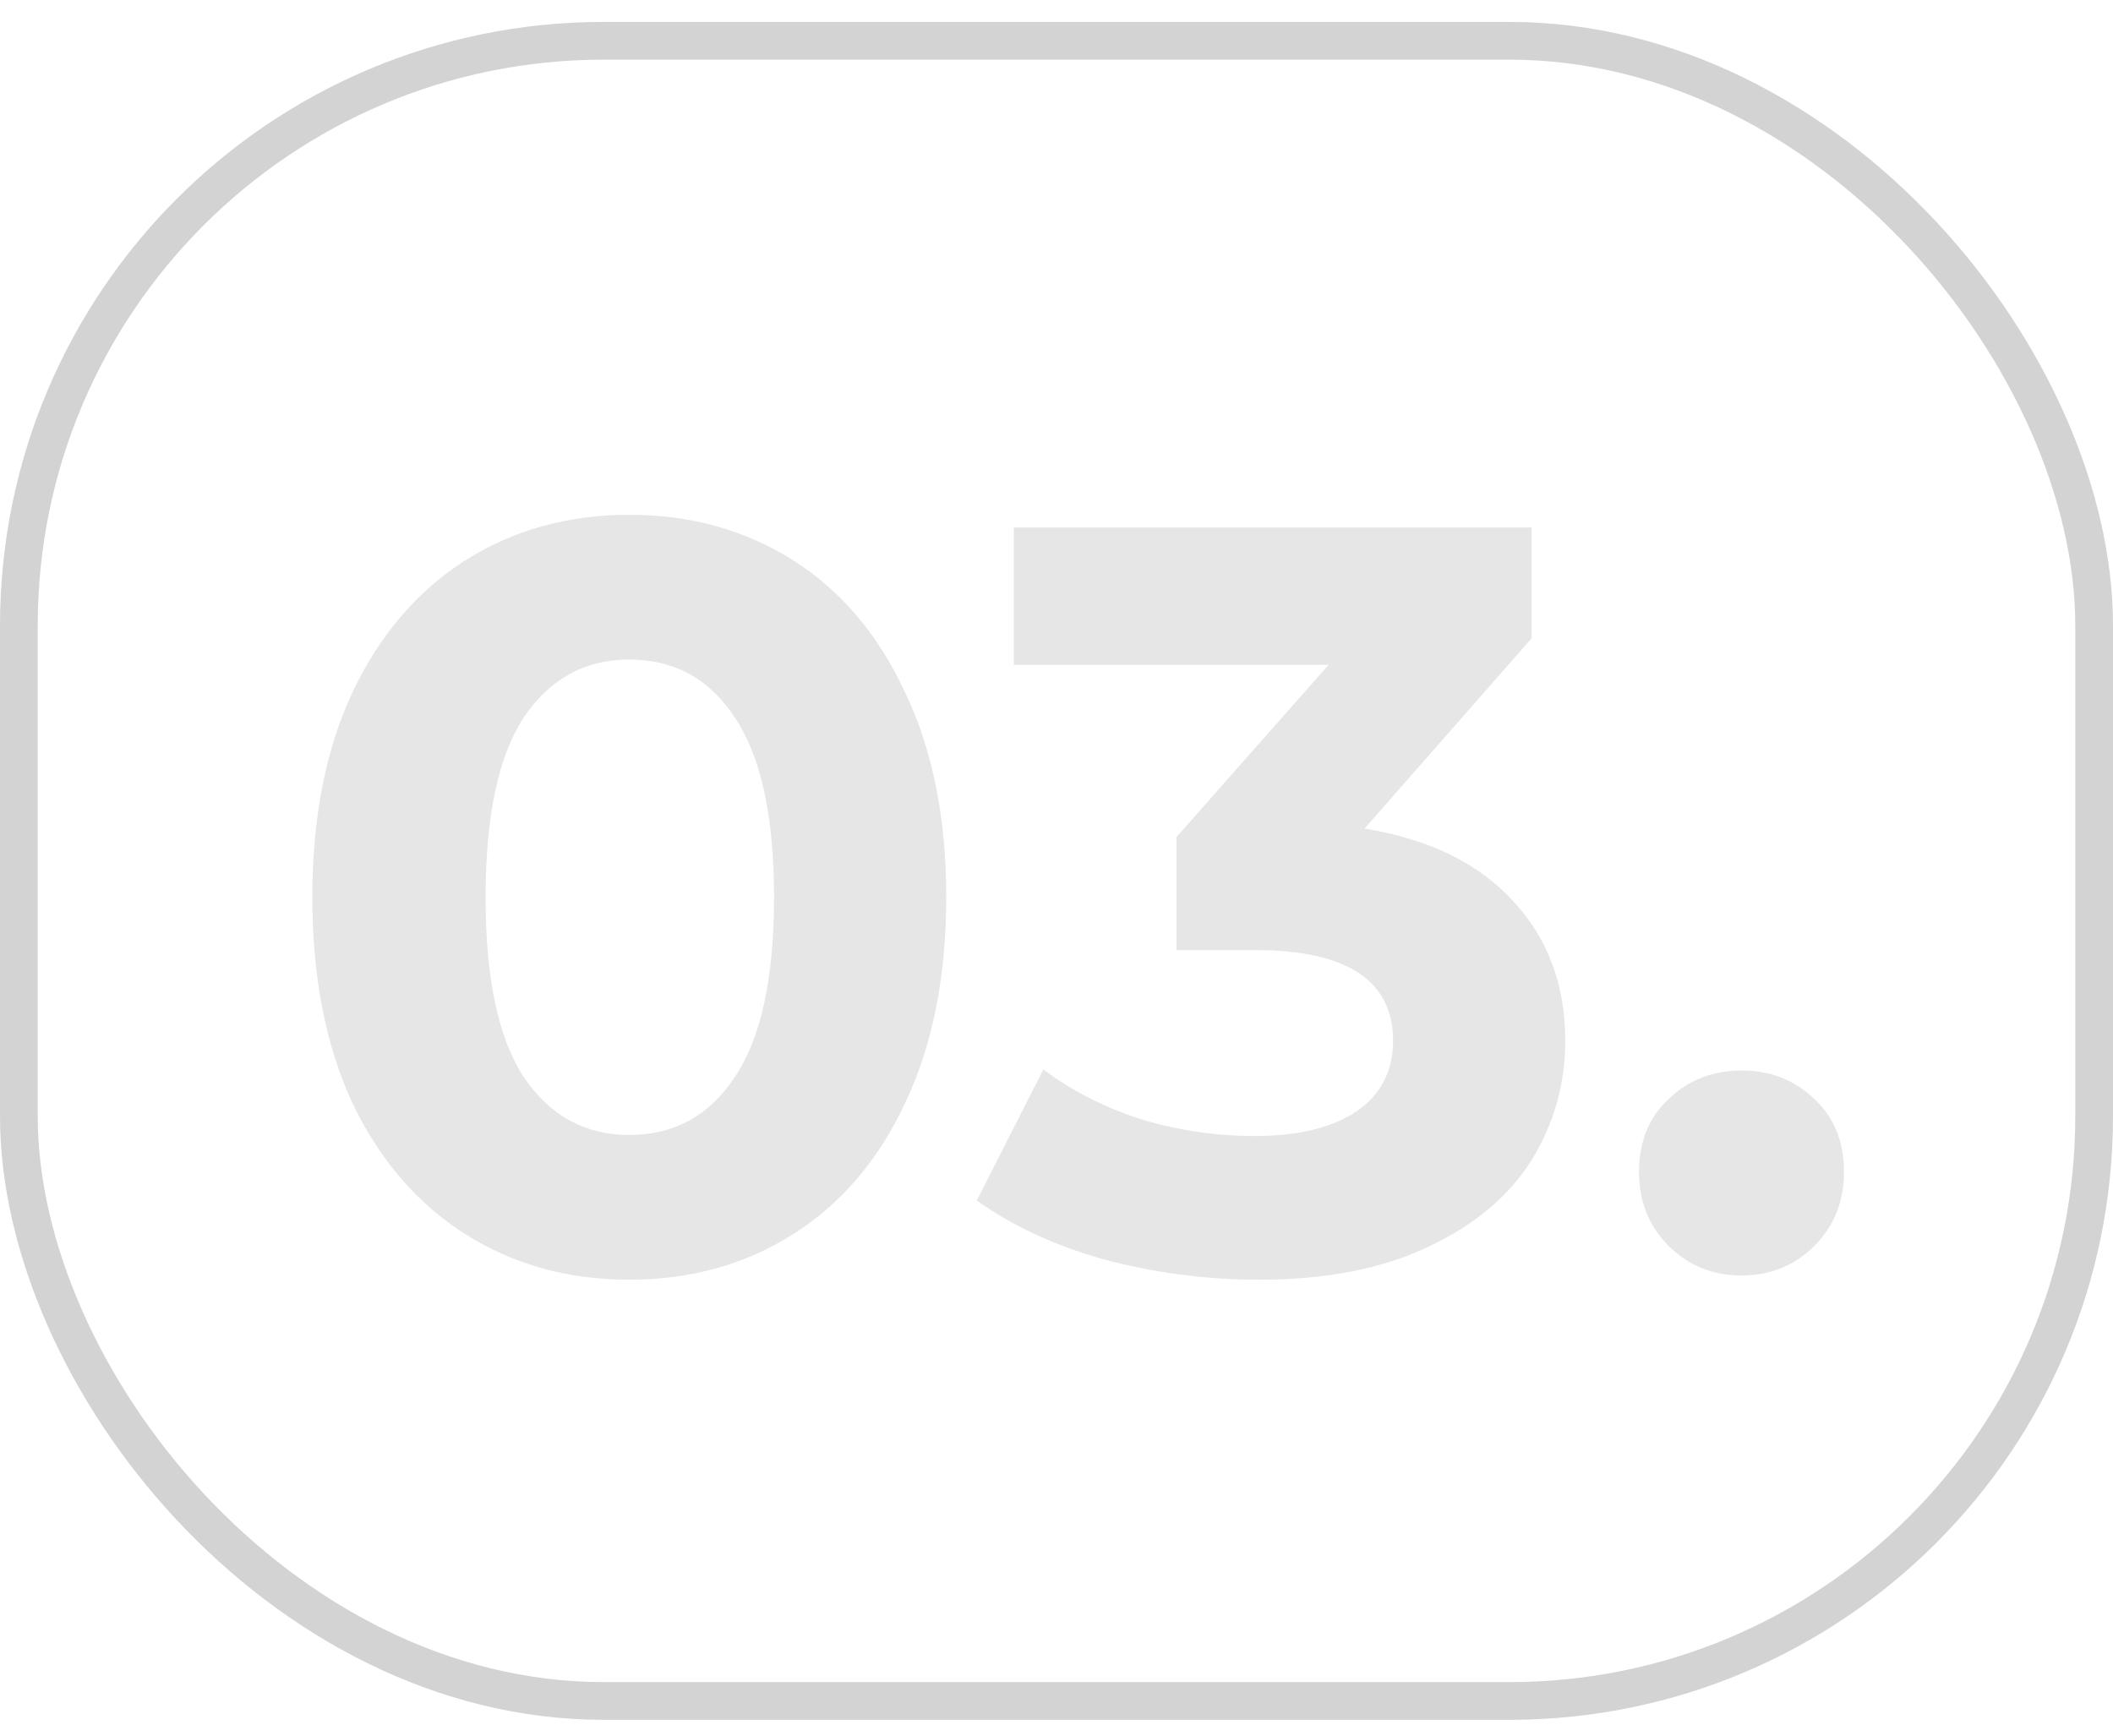 <?xml version="1.0" encoding="UTF-8"?> <svg xmlns="http://www.w3.org/2000/svg" width="56" height="46" viewBox="0 0 56 46" fill="none"> <path d="M16.677 33.916C15.053 33.916 13.607 33.515 12.338 32.712C11.068 31.91 10.069 30.752 9.342 29.24C8.632 27.71 8.278 25.89 8.278 23.78C8.278 21.671 8.632 19.86 9.342 18.348C10.069 16.818 11.068 15.651 12.338 14.848C13.607 14.046 15.053 13.644 16.677 13.644C18.302 13.644 19.748 14.046 21.017 14.848C22.287 15.651 23.276 16.818 23.985 18.348C24.713 19.86 25.078 21.671 25.078 23.78C25.078 25.89 24.713 27.71 23.985 29.24C23.276 30.752 22.287 31.91 21.017 32.712C19.748 33.515 18.302 33.916 16.677 33.916ZM16.677 30.08C17.872 30.08 18.805 29.567 19.477 28.54C20.168 27.514 20.514 25.927 20.514 23.78C20.514 21.634 20.168 20.047 19.477 19.02C18.805 17.994 17.872 17.48 16.677 17.48C15.502 17.48 14.568 17.994 13.877 19.02C13.206 20.047 12.87 21.634 12.87 23.78C12.87 25.927 13.206 27.514 13.877 28.54C14.568 29.567 15.502 30.08 16.677 30.08ZM36.164 21.96C37.881 22.24 39.197 22.884 40.112 23.892C41.027 24.882 41.484 26.114 41.484 27.588C41.484 28.727 41.185 29.782 40.588 30.752C39.991 31.704 39.076 32.47 37.844 33.048C36.631 33.627 35.137 33.916 33.364 33.916C31.983 33.916 30.62 33.739 29.276 33.384C27.951 33.011 26.821 32.488 25.888 31.816L27.652 28.344C28.399 28.904 29.257 29.343 30.228 29.66C31.217 29.959 32.225 30.108 33.252 30.108C34.391 30.108 35.287 29.894 35.94 29.464C36.593 29.016 36.92 28.391 36.92 27.588C36.92 25.983 35.697 25.18 33.252 25.18H31.18V22.184L35.212 17.62H26.868V13.98H40.588V16.92L36.164 21.96ZM46.154 33.804C45.389 33.804 44.745 33.543 44.222 33.02C43.7 32.498 43.438 31.844 43.438 31.06C43.438 30.258 43.7 29.614 44.222 29.128C44.745 28.624 45.389 28.372 46.154 28.372C46.92 28.372 47.564 28.624 48.086 29.128C48.609 29.614 48.87 30.258 48.87 31.06C48.87 31.844 48.609 32.498 48.086 33.02C47.564 33.543 46.92 33.804 46.154 33.804Z" fill="#E6E6E6"></path> <rect x="0.5" y="1.081" width="55" height="44" rx="15.5" stroke="#D3D3D3"></rect> </svg> 